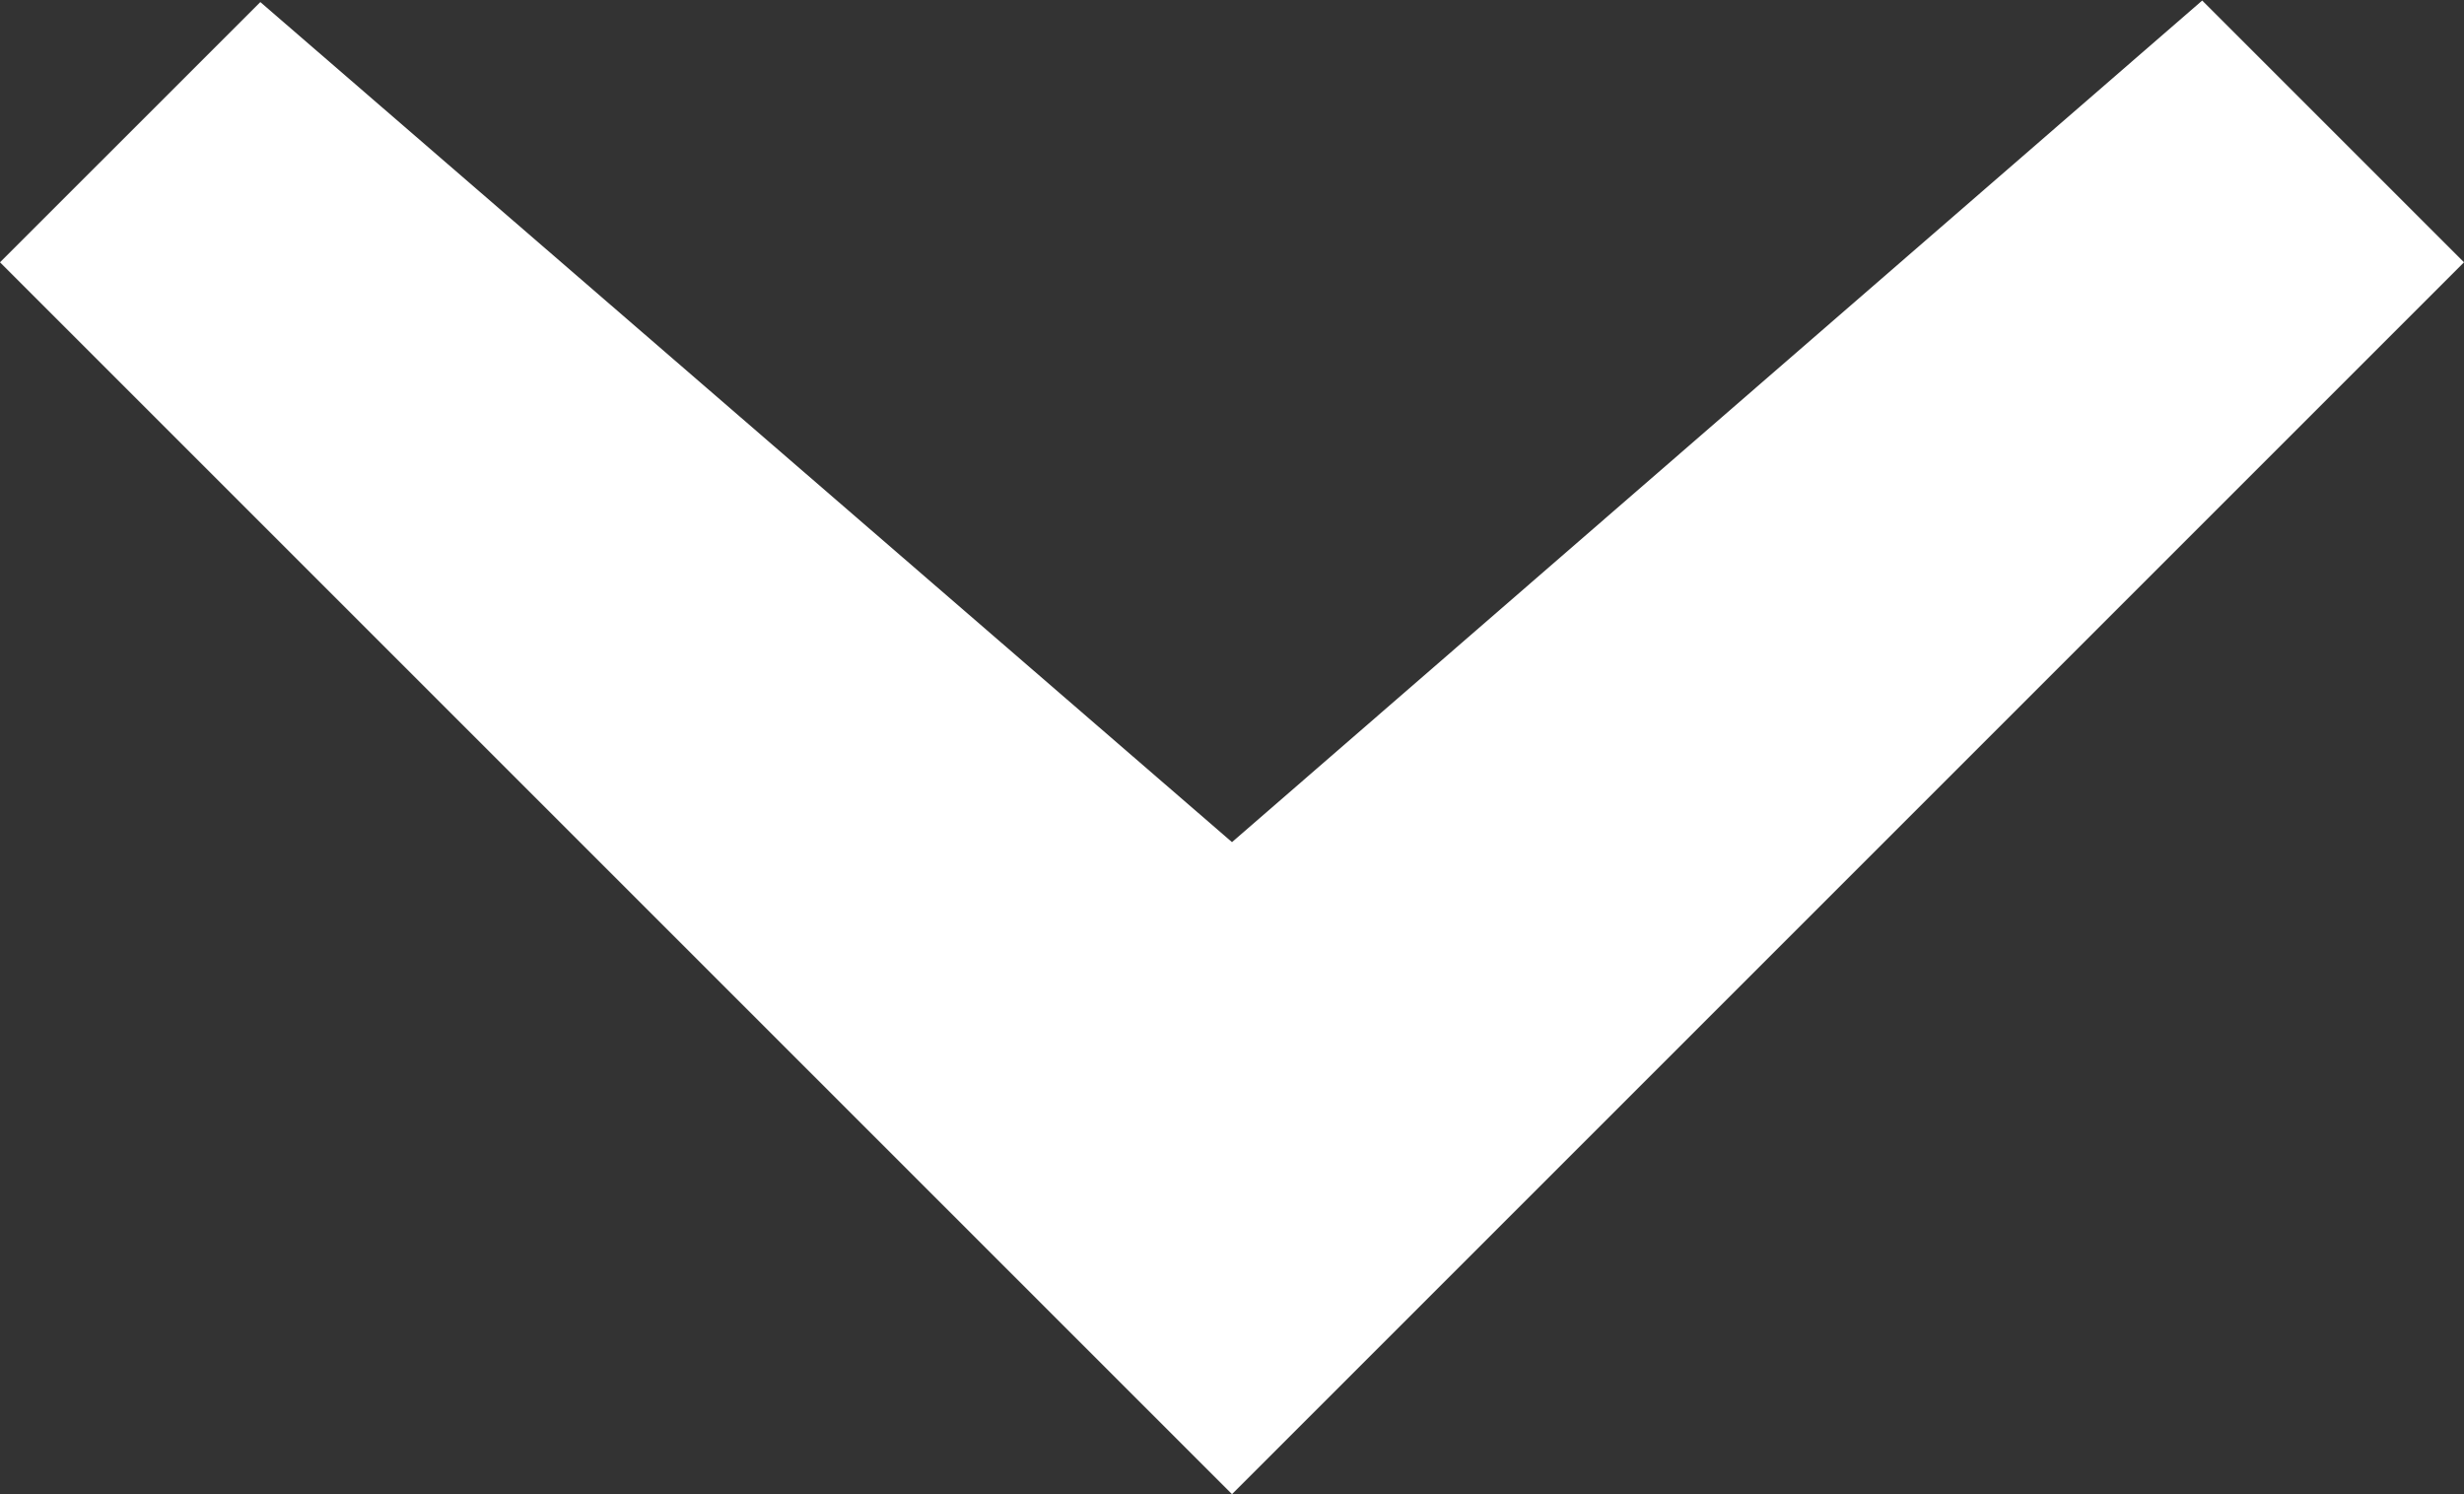<svg xmlns="http://www.w3.org/2000/svg" width="32" height="19.408" viewBox="0 0 32 19.408"><rect x="0" y="0" width="32" height="19.408" fill="#333333" stroke="none"/><defs><style>.a{fill:#fff;}</style></defs><path class="a" d="M16,26,32,10l-3.4-3.4L16,17.531,3.381,6.62,0,10,16,26Z" transform="translate(0 -6.593)"/></svg>